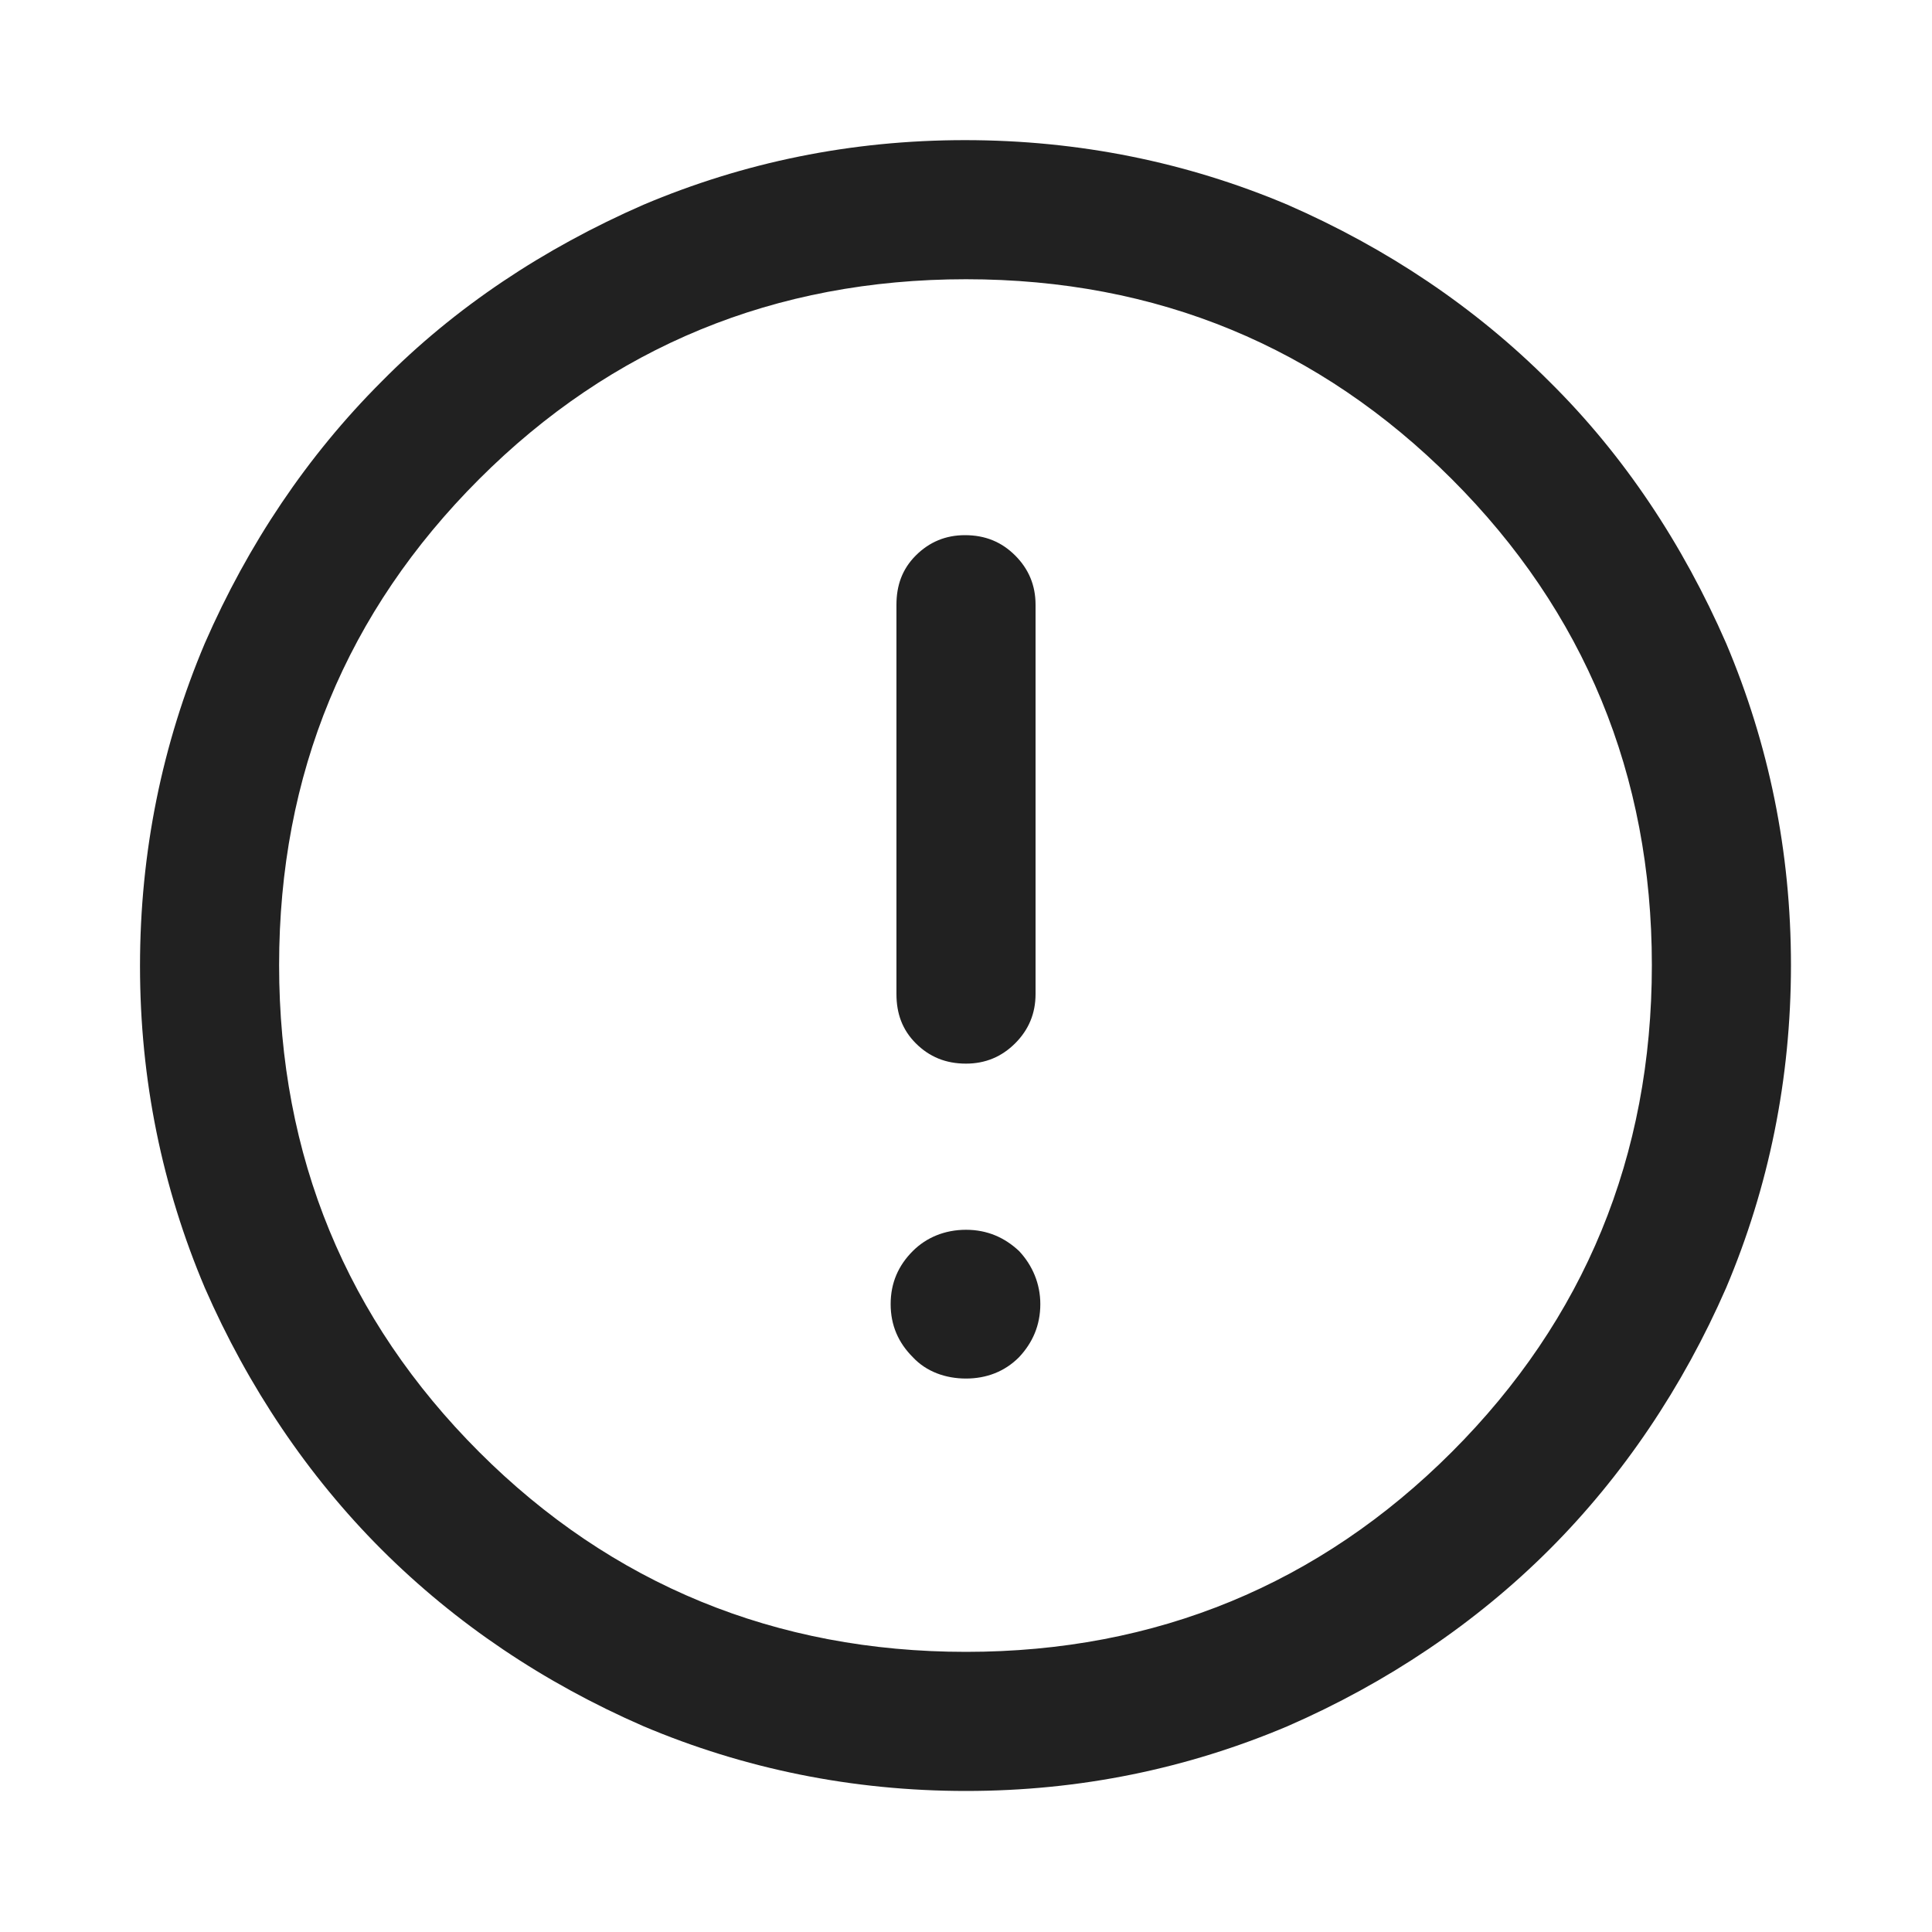 <svg width="15" height="15" viewBox="0 0 15 15" fill="none" xmlns="http://www.w3.org/2000/svg">
<path d="M13.402 4.995C13.065 4.223 12.607 3.533 12.03 2.963C11.452 2.385 10.77 1.928 9.997 1.59C9.217 1.26 8.377 1.088 7.492 1.088C6.607 1.088 5.775 1.26 4.995 1.59C4.222 1.928 3.532 2.385 2.962 2.963C2.385 3.54 1.927 4.223 1.59 4.995C1.26 5.775 1.087 6.615 1.087 7.5C1.087 8.385 1.26 9.218 1.59 9.998C1.927 10.77 2.392 11.46 2.962 12.03C3.54 12.607 4.222 13.065 4.995 13.402C5.775 13.732 6.615 13.905 7.5 13.905C8.385 13.905 9.217 13.732 9.997 13.402C10.77 13.065 11.46 12.6 12.03 12.03C12.6 11.46 13.065 10.77 13.402 9.998C13.732 9.218 13.905 8.378 13.905 7.493C13.905 6.608 13.732 5.775 13.402 4.995ZM12.825 7.493C12.825 8.978 12.3 10.245 11.272 11.273C10.245 12.3 8.977 12.825 7.5 12.825C6.022 12.825 4.747 12.3 3.72 11.273C2.692 10.245 2.167 8.978 2.167 7.493C2.167 6.008 2.692 4.748 3.72 3.72C4.747 2.693 6.015 2.168 7.5 2.168C8.985 2.168 10.245 2.693 11.272 3.72C12.3 4.748 12.825 6.015 12.825 7.493Z" fill="#212121"/>
<path d="M8.04 4.695V7.718C8.04 7.868 7.987 7.995 7.882 8.1C7.777 8.205 7.65 8.258 7.5 8.258C7.342 8.258 7.215 8.205 7.11 8.1C7.005 7.995 6.96 7.868 6.96 7.718V4.695C6.96 4.545 7.005 4.418 7.11 4.313C7.215 4.208 7.342 4.155 7.492 4.155C7.65 4.155 7.777 4.208 7.882 4.313C7.987 4.418 8.04 4.545 8.04 4.695Z" fill="#212121"/>
<path d="M8.077 10.125C8.077 10.29 8.017 10.425 7.912 10.537C7.8 10.65 7.657 10.703 7.5 10.703C7.342 10.703 7.192 10.65 7.087 10.537C6.975 10.425 6.915 10.29 6.915 10.125C6.915 9.96 6.975 9.825 7.087 9.713C7.192 9.608 7.335 9.548 7.5 9.548C7.665 9.548 7.8 9.608 7.912 9.713C8.017 9.825 8.077 9.968 8.077 10.125Z" fill="#212121"/>
</svg>
